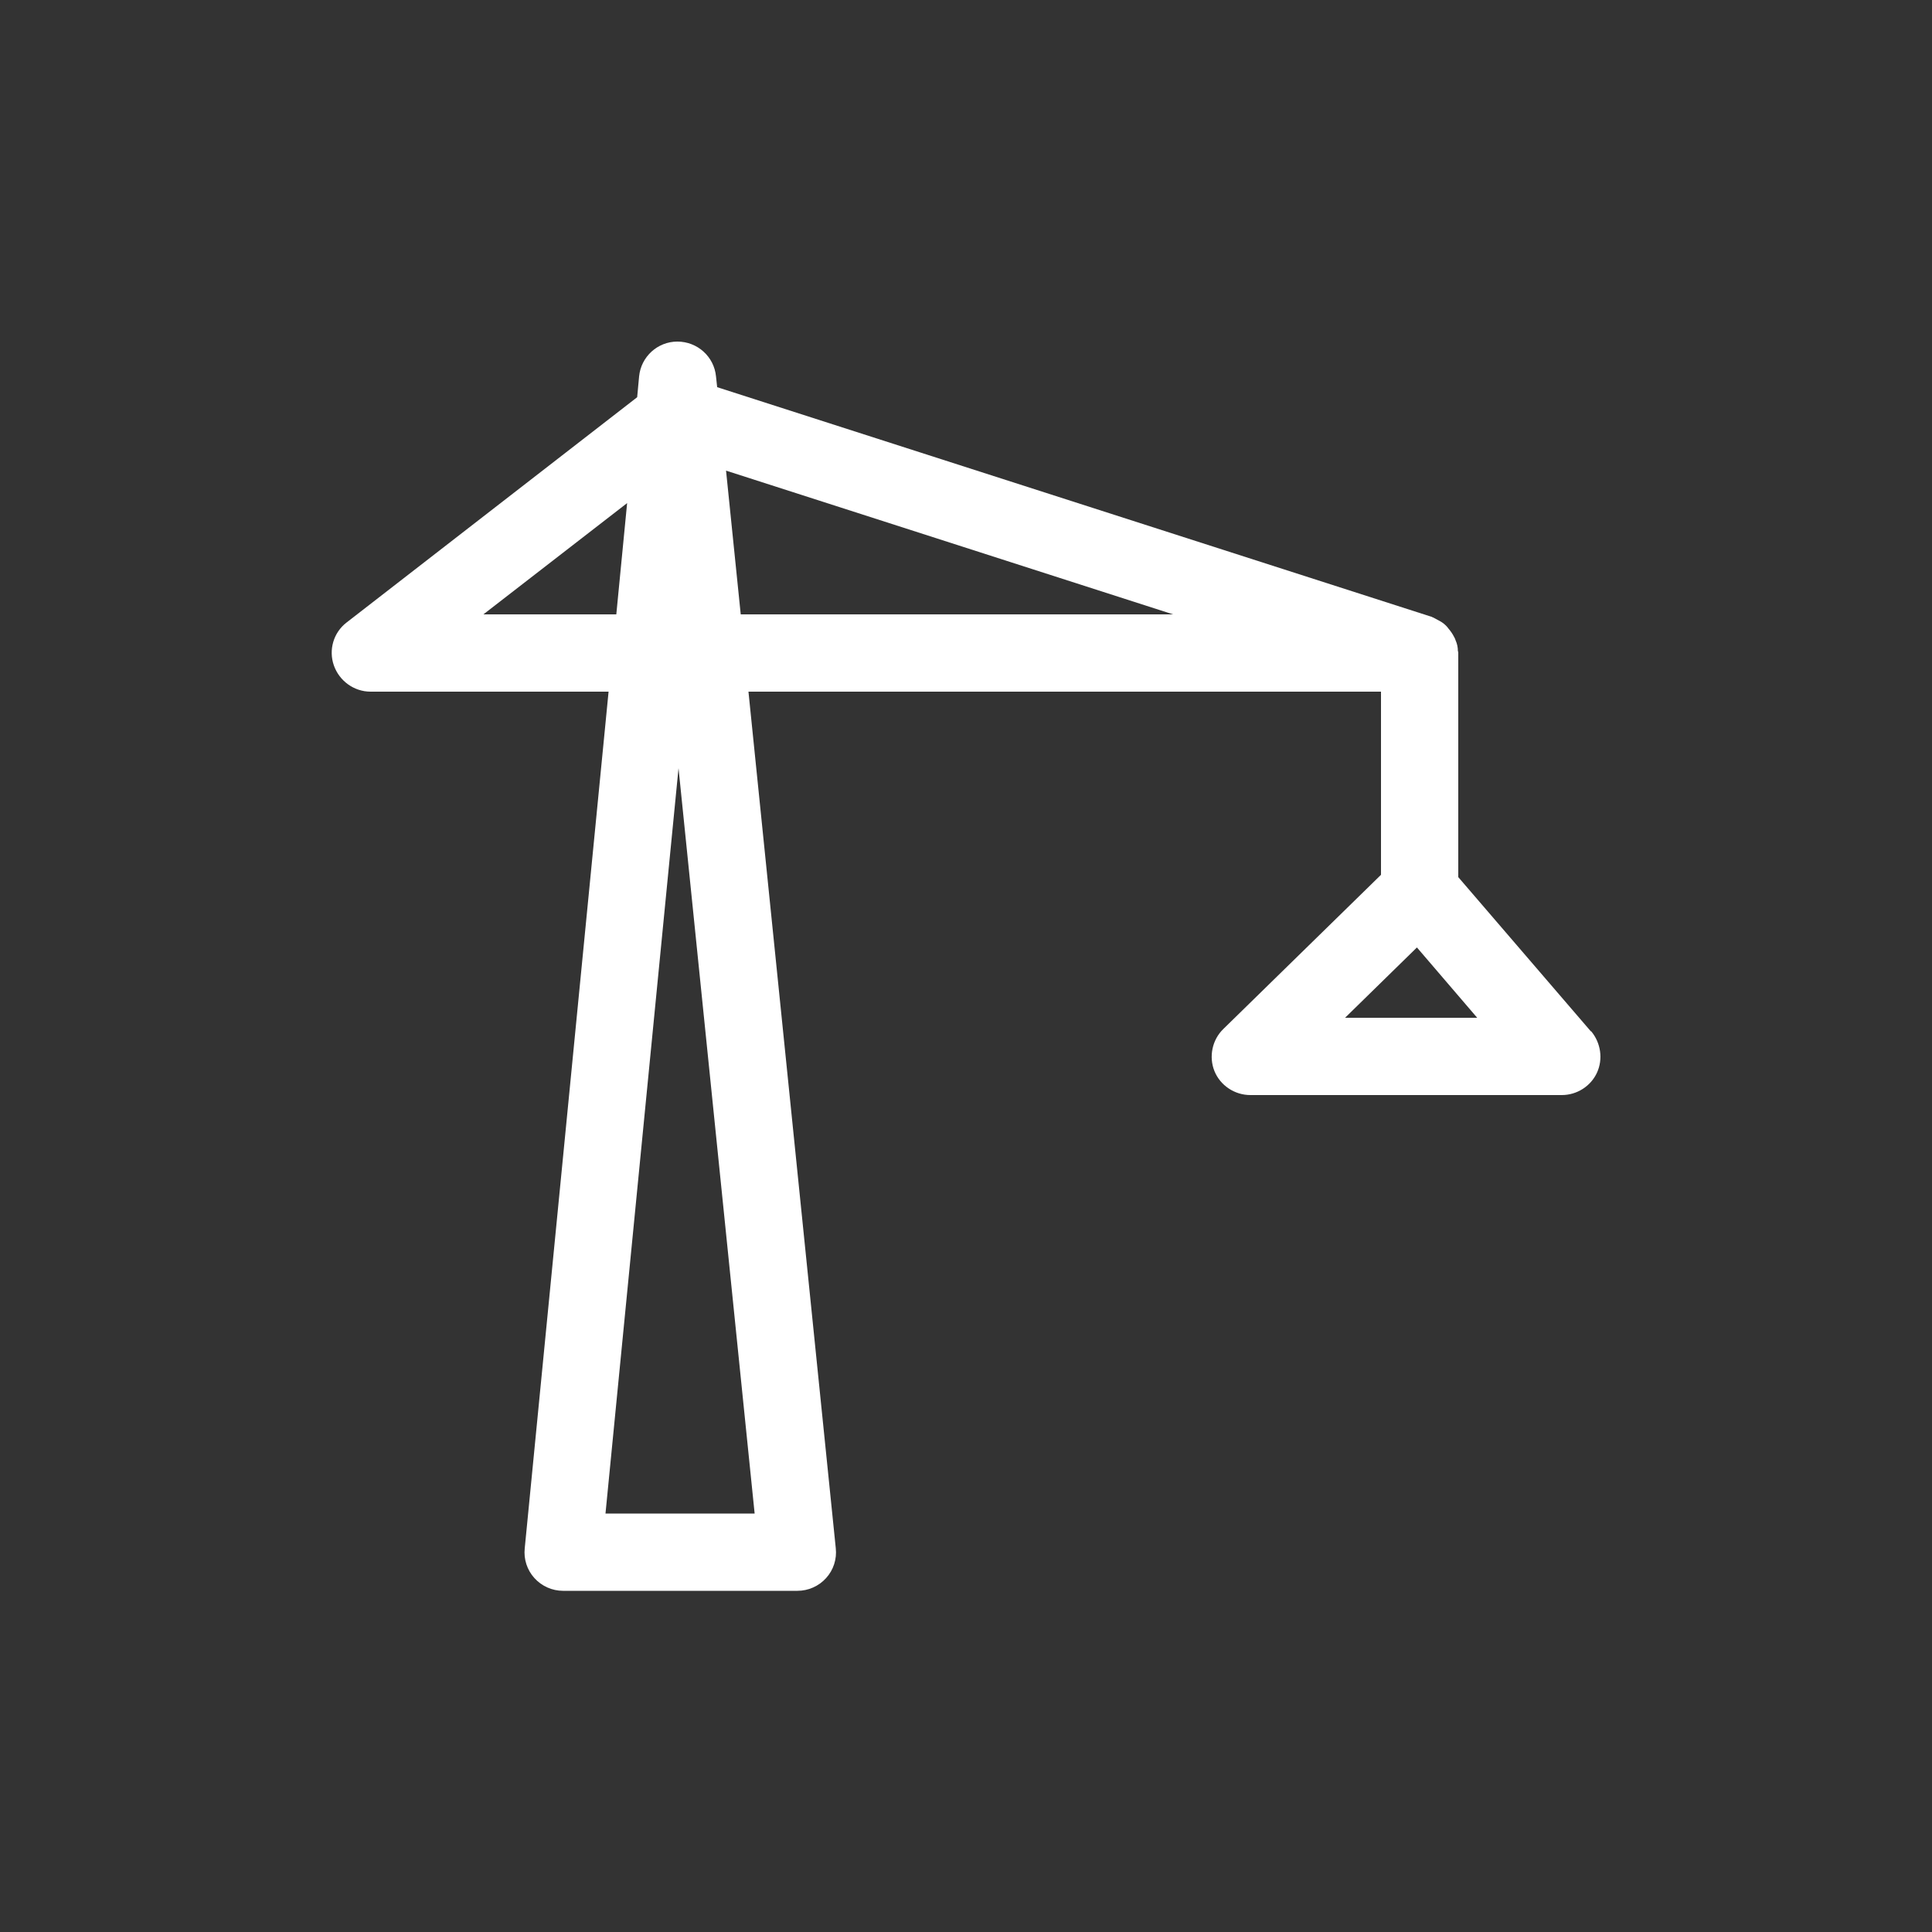 <?xml version="1.0" encoding="UTF-8"?> <svg xmlns="http://www.w3.org/2000/svg" id="_Слой_1" viewBox="0 0 50 50"><rect x="0" y="0" width="50" height="50" fill="#333333" stroke="none"/><defs><style>.cls-1{fill:#fff;}</style></defs><path class="cls-1" d="M41.17,26.69l-3.43-3.99v-5.8s0-.04-.01-.05c0-.1-.02-.19-.06-.28-.01-.03-.02-.06-.04-.09-.04-.08-.09-.15-.15-.22-.02-.03-.04-.05-.07-.08-.06-.06-.13-.1-.21-.14-.04-.02-.07-.04-.11-.06-.02,0-.03-.02-.05-.02l-18.48-5.94-.03-.28c-.05-.51-.48-.9-1-.9h0c-.51,0-.94.39-.99.9l-.05.54-7.52,5.83c-.34.26-.47.71-.33,1.11s.52.68.95.68h6.16l-2.17,22.17c-.03.28.06.56.25.77.19.21.46.33.74.33h6.07c.28,0,.55-.12.74-.33s.28-.49.25-.77l-2.26-22.17h16.37v4.74l-4.08,3.99c-.29.28-.38.72-.23,1.09s.52.62.93.62h8.06c.39,0,.75-.23.91-.58s.1-.77-.15-1.07ZM15.67,39.17l1.89-19.29,1.97,19.29h-3.86ZM12.51,15.9l3.72-2.88-.28,2.88h-3.44ZM19.17,15.9l-.38-3.72,11.57,3.72h-11.19ZM34.81,26.34l1.86-1.82,1.56,1.82h-3.42Z"></path></svg> 